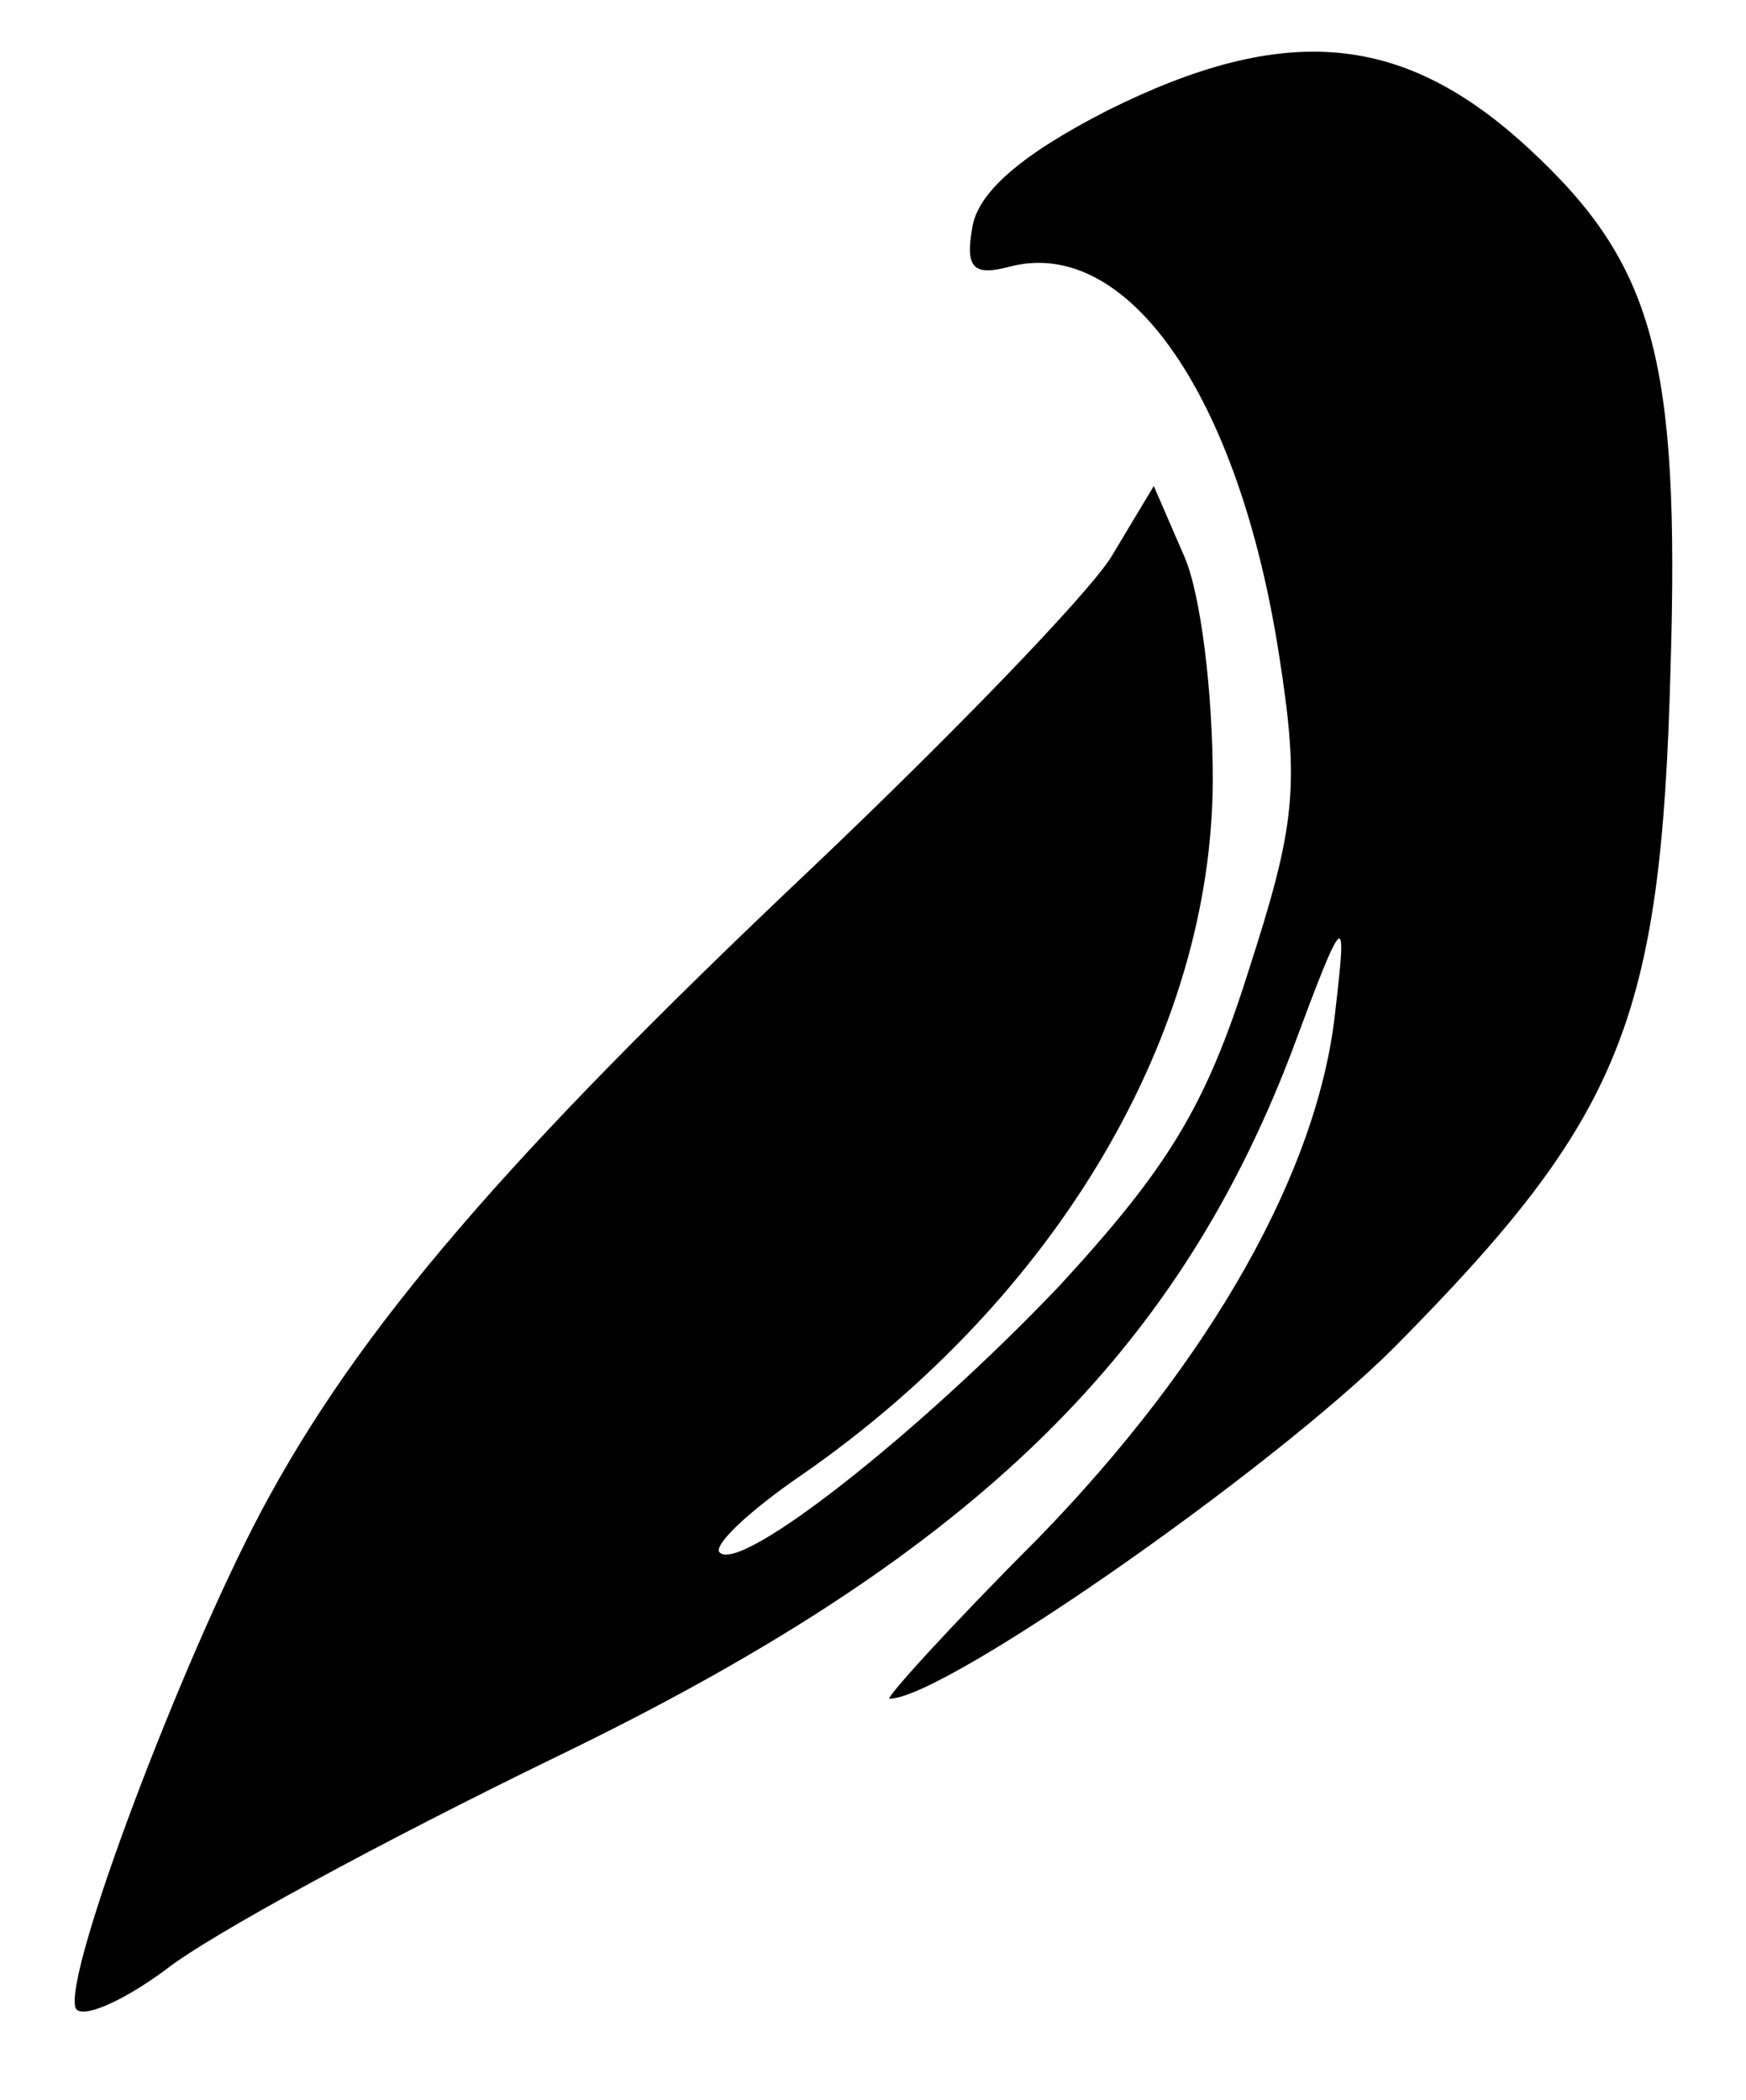 <?xml version="1.0" standalone="no"?>
<!DOCTYPE svg PUBLIC "-//W3C//DTD SVG 20010904//EN"
 "http://www.w3.org/TR/2001/REC-SVG-20010904/DTD/svg10.dtd">
<svg version="1.0" xmlns="http://www.w3.org/2000/svg"
 width="74pt" height="89pt" viewBox="0 0 74 89"
 preserveAspectRatio="xMidYMid meet">
<g transform="translate(0,89) scale(0.1,-0.1)"
fill="#000000" stroke="none">
<path d="M469 843 c-37 -19 -55 -35 -57 -50 -3 -17 1 -20 16 -16 50 13 97 -55
114 -164 9 -57 7 -73 -13 -135 -18 -57 -34 -83 -80 -133 -59 -62 -135 -122
-144 -113 -3 3 13 18 35 33 108 75 174 187 174 295 0 36 -5 78 -12 94 l-13 30
-18 -30 c-10 -16 -67 -75 -127 -132 -129 -122 -192 -195 -233 -272 -34 -64
-84 -196 -79 -211 2 -5 19 2 38 16 19 15 93 55 165 90 174 84 262 168 312 298
23 62 24 62 19 19 -7 -68 -53 -149 -126 -224 -37 -37 -65 -68 -63 -68 23 0
162 97 214 149 96 97 113 138 117 287 4 132 -7 172 -60 221 -53 49 -103 54
-179 16z"/>
</g>
</svg>
